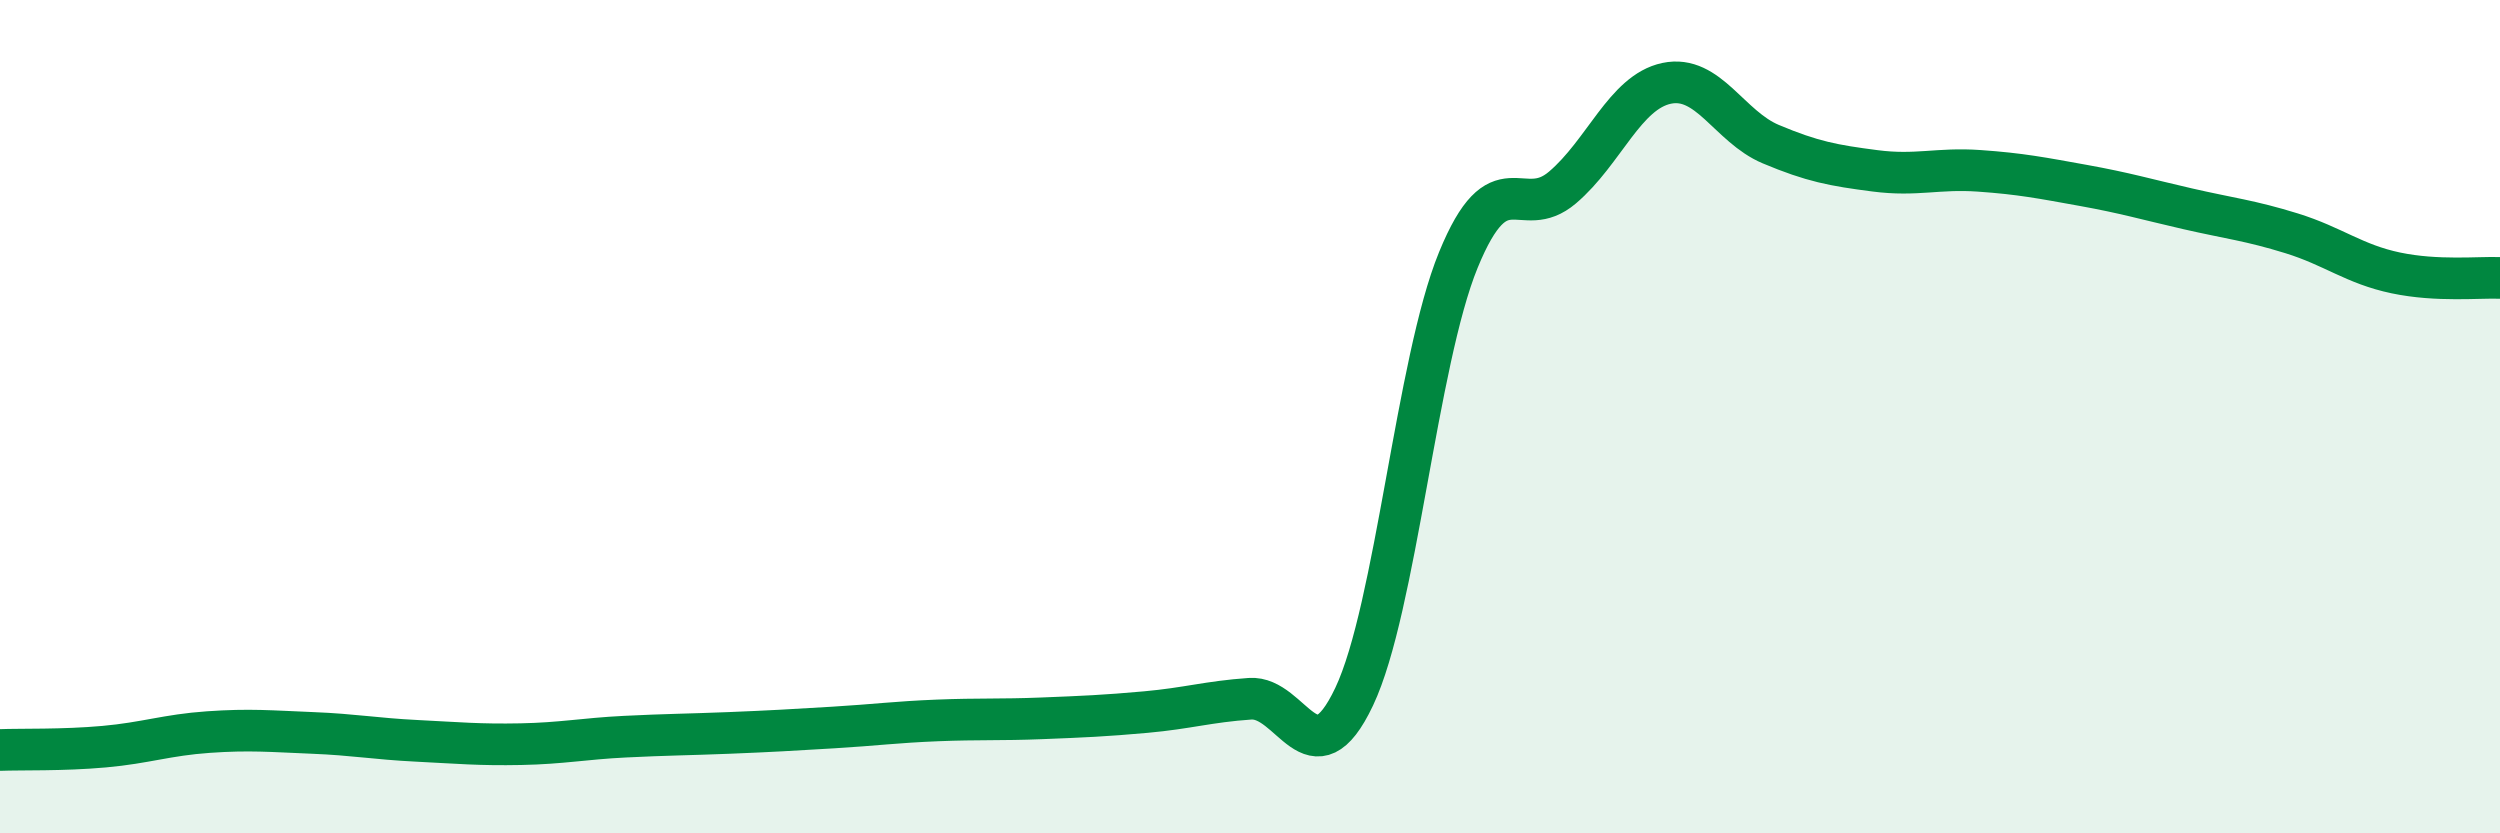 
    <svg width="60" height="20" viewBox="0 0 60 20" xmlns="http://www.w3.org/2000/svg">
      <path
        d="M 0,18 C 0.5,17.98 1.5,18.01 2.5,17.92 C 3.5,17.83 4,17.64 5,17.57 C 6,17.5 6.5,17.55 7.5,17.59 C 8.5,17.63 9,17.73 10,17.78 C 11,17.83 11.5,17.88 12.5,17.86 C 13.5,17.84 14,17.73 15,17.68 C 16,17.63 16.5,17.63 17.5,17.59 C 18.5,17.55 19,17.52 20,17.46 C 21,17.4 21.5,17.33 22.5,17.29 C 23.5,17.25 24,17.28 25,17.24 C 26,17.2 26.5,17.18 27.5,17.09 C 28.5,17 29,16.84 30,16.77 C 31,16.7 31.5,18.83 32.5,16.72 C 33.5,14.61 34,8.68 35,6.24 C 36,3.8 36.5,5.35 37.5,4.5 C 38.5,3.65 39,2.21 40,2 C 41,1.79 41.5,3.04 42.5,3.46 C 43.5,3.88 44,3.97 45,4.1 C 46,4.23 46.5,4.03 47.5,4.1 C 48.5,4.17 49,4.27 50,4.45 C 51,4.63 51.5,4.78 52.5,5.01 C 53.5,5.24 54,5.29 55,5.6 C 56,5.91 56.5,6.34 57.5,6.55 C 58.5,6.76 59.5,6.65 60,6.67L60 20L0 20Z"
        fill="#008740"
        opacity="0.1"
        stroke-linecap="round"
        stroke-linejoin="round"
      />
      <path
        d="M 0,18 C 0.5,17.98 1.5,18.01 2.5,17.92 C 3.5,17.83 4,17.64 5,17.57 C 6,17.5 6.5,17.55 7.5,17.59 C 8.5,17.63 9,17.73 10,17.78 C 11,17.83 11.5,17.88 12.5,17.86 C 13.5,17.84 14,17.73 15,17.68 C 16,17.63 16.5,17.63 17.5,17.59 C 18.5,17.55 19,17.52 20,17.46 C 21,17.4 21.5,17.33 22.5,17.29 C 23.5,17.25 24,17.28 25,17.24 C 26,17.2 26.5,17.18 27.5,17.09 C 28.5,17 29,16.84 30,16.77 C 31,16.7 31.5,18.83 32.5,16.72 C 33.5,14.61 34,8.68 35,6.24 C 36,3.8 36.5,5.35 37.5,4.5 C 38.5,3.65 39,2.21 40,2 C 41,1.79 41.5,3.04 42.5,3.46 C 43.5,3.88 44,3.97 45,4.1 C 46,4.23 46.5,4.03 47.5,4.1 C 48.5,4.17 49,4.27 50,4.45 C 51,4.63 51.5,4.78 52.5,5.01 C 53.5,5.24 54,5.29 55,5.6 C 56,5.91 56.5,6.34 57.5,6.55 C 58.5,6.76 59.5,6.65 60,6.67"
        stroke="#008740"
        stroke-width="1"
        fill="none"
        stroke-linecap="round"
        stroke-linejoin="round"
      />
    </svg>
  
